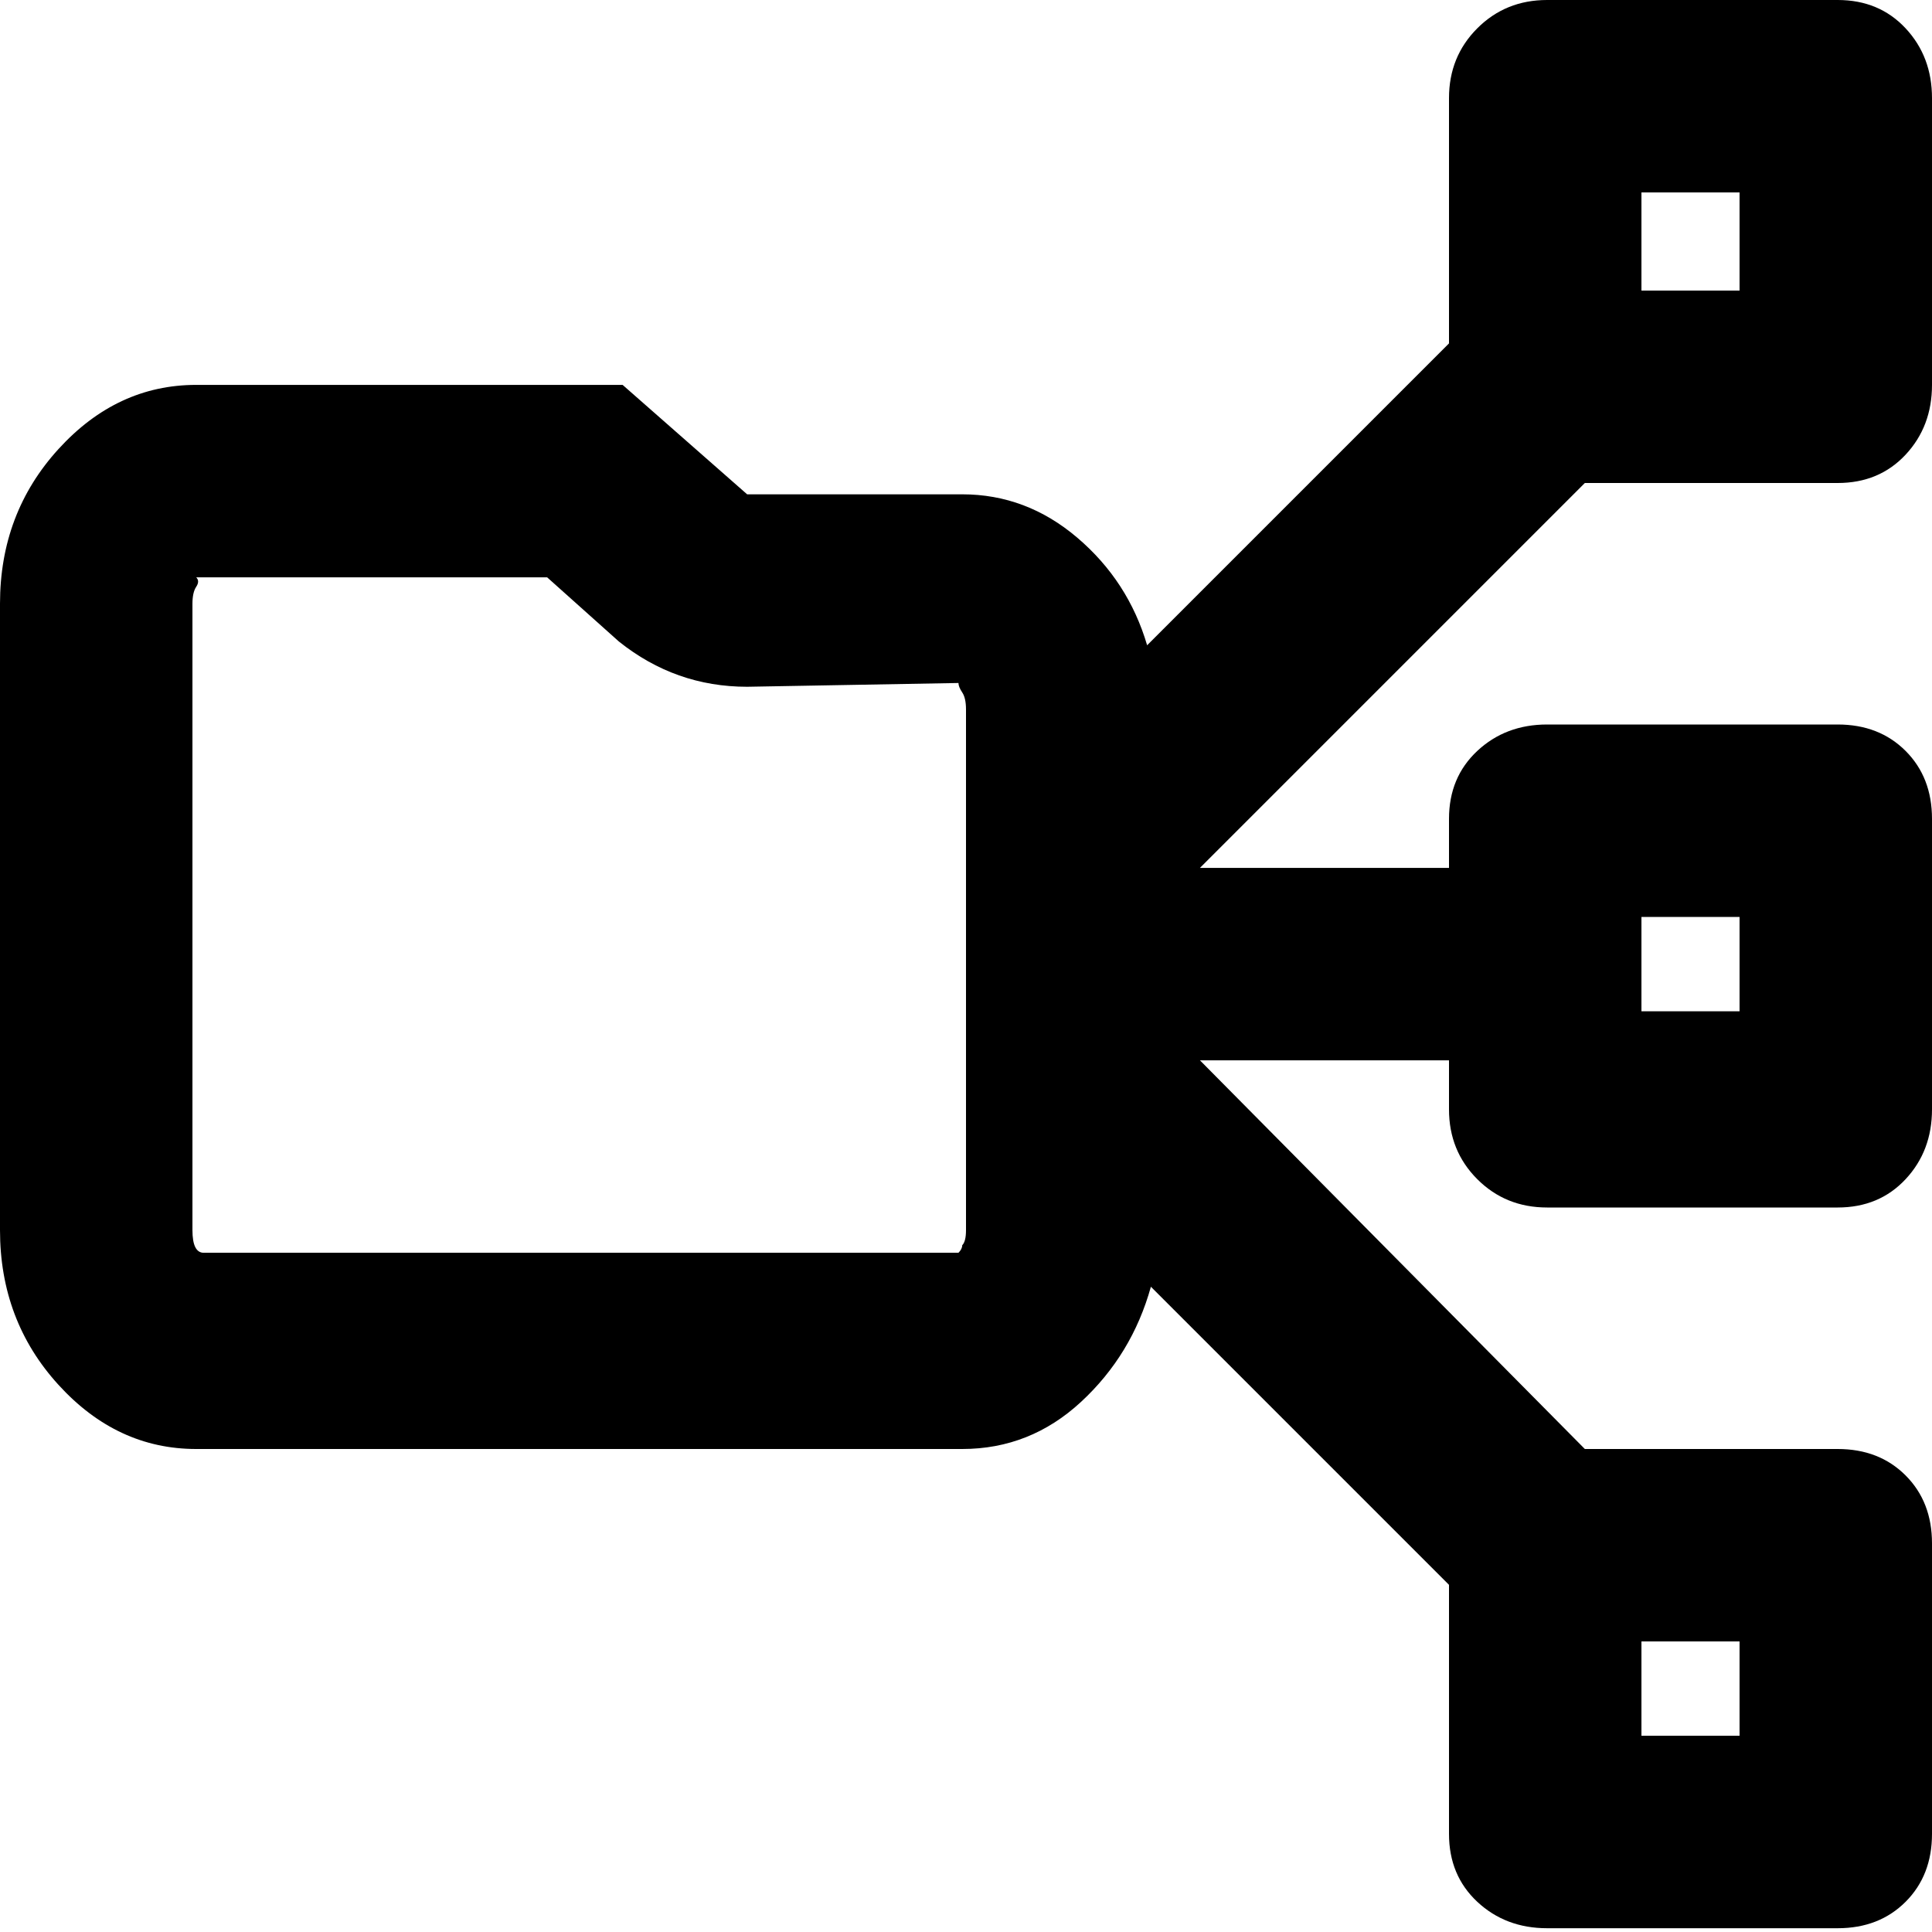 <svg xmlns="http://www.w3.org/2000/svg" viewBox="0 0 512 512">
	<path d="M461 435h-26v25h26v-25zM256 188q0-3-1-4.5t-1-2.5l-56 1q-19 0-34-12l-19-17H52q1 1 0 2.5t-1 4.5v166q0 6 3 6h200q1-1 1-2 1-1 1-4V188zM435 77h26V51h-26v26zm0 191h26v-25h-26v25zm-117-38h66v-13q0-11 7.5-18t18.5-7h77q11 0 18 7t7 18v77q0 11-7 18.5t-18 7.5h-77q-11 0-18.5-7.5T384 294v-13h-66l102 103h67q11 0 18 7t7 18v77q0 11-7 18t-18 7h-77q-11 0-18.5-7t-7.5-18v-66l-79-79q-5 18-18.5 30.5T255 384H52q-21 0-36.5-17T0 326V160q0-24 15.5-41T52 102h113l33 29h57q17 0 30.5 11.5T304 171l80-80V26q0-11 7.5-18.5T410 0h77q11 0 18 7.5t7 18.5v76q0 11-7 18.5t-18 7.5h-67z"/>
</svg>